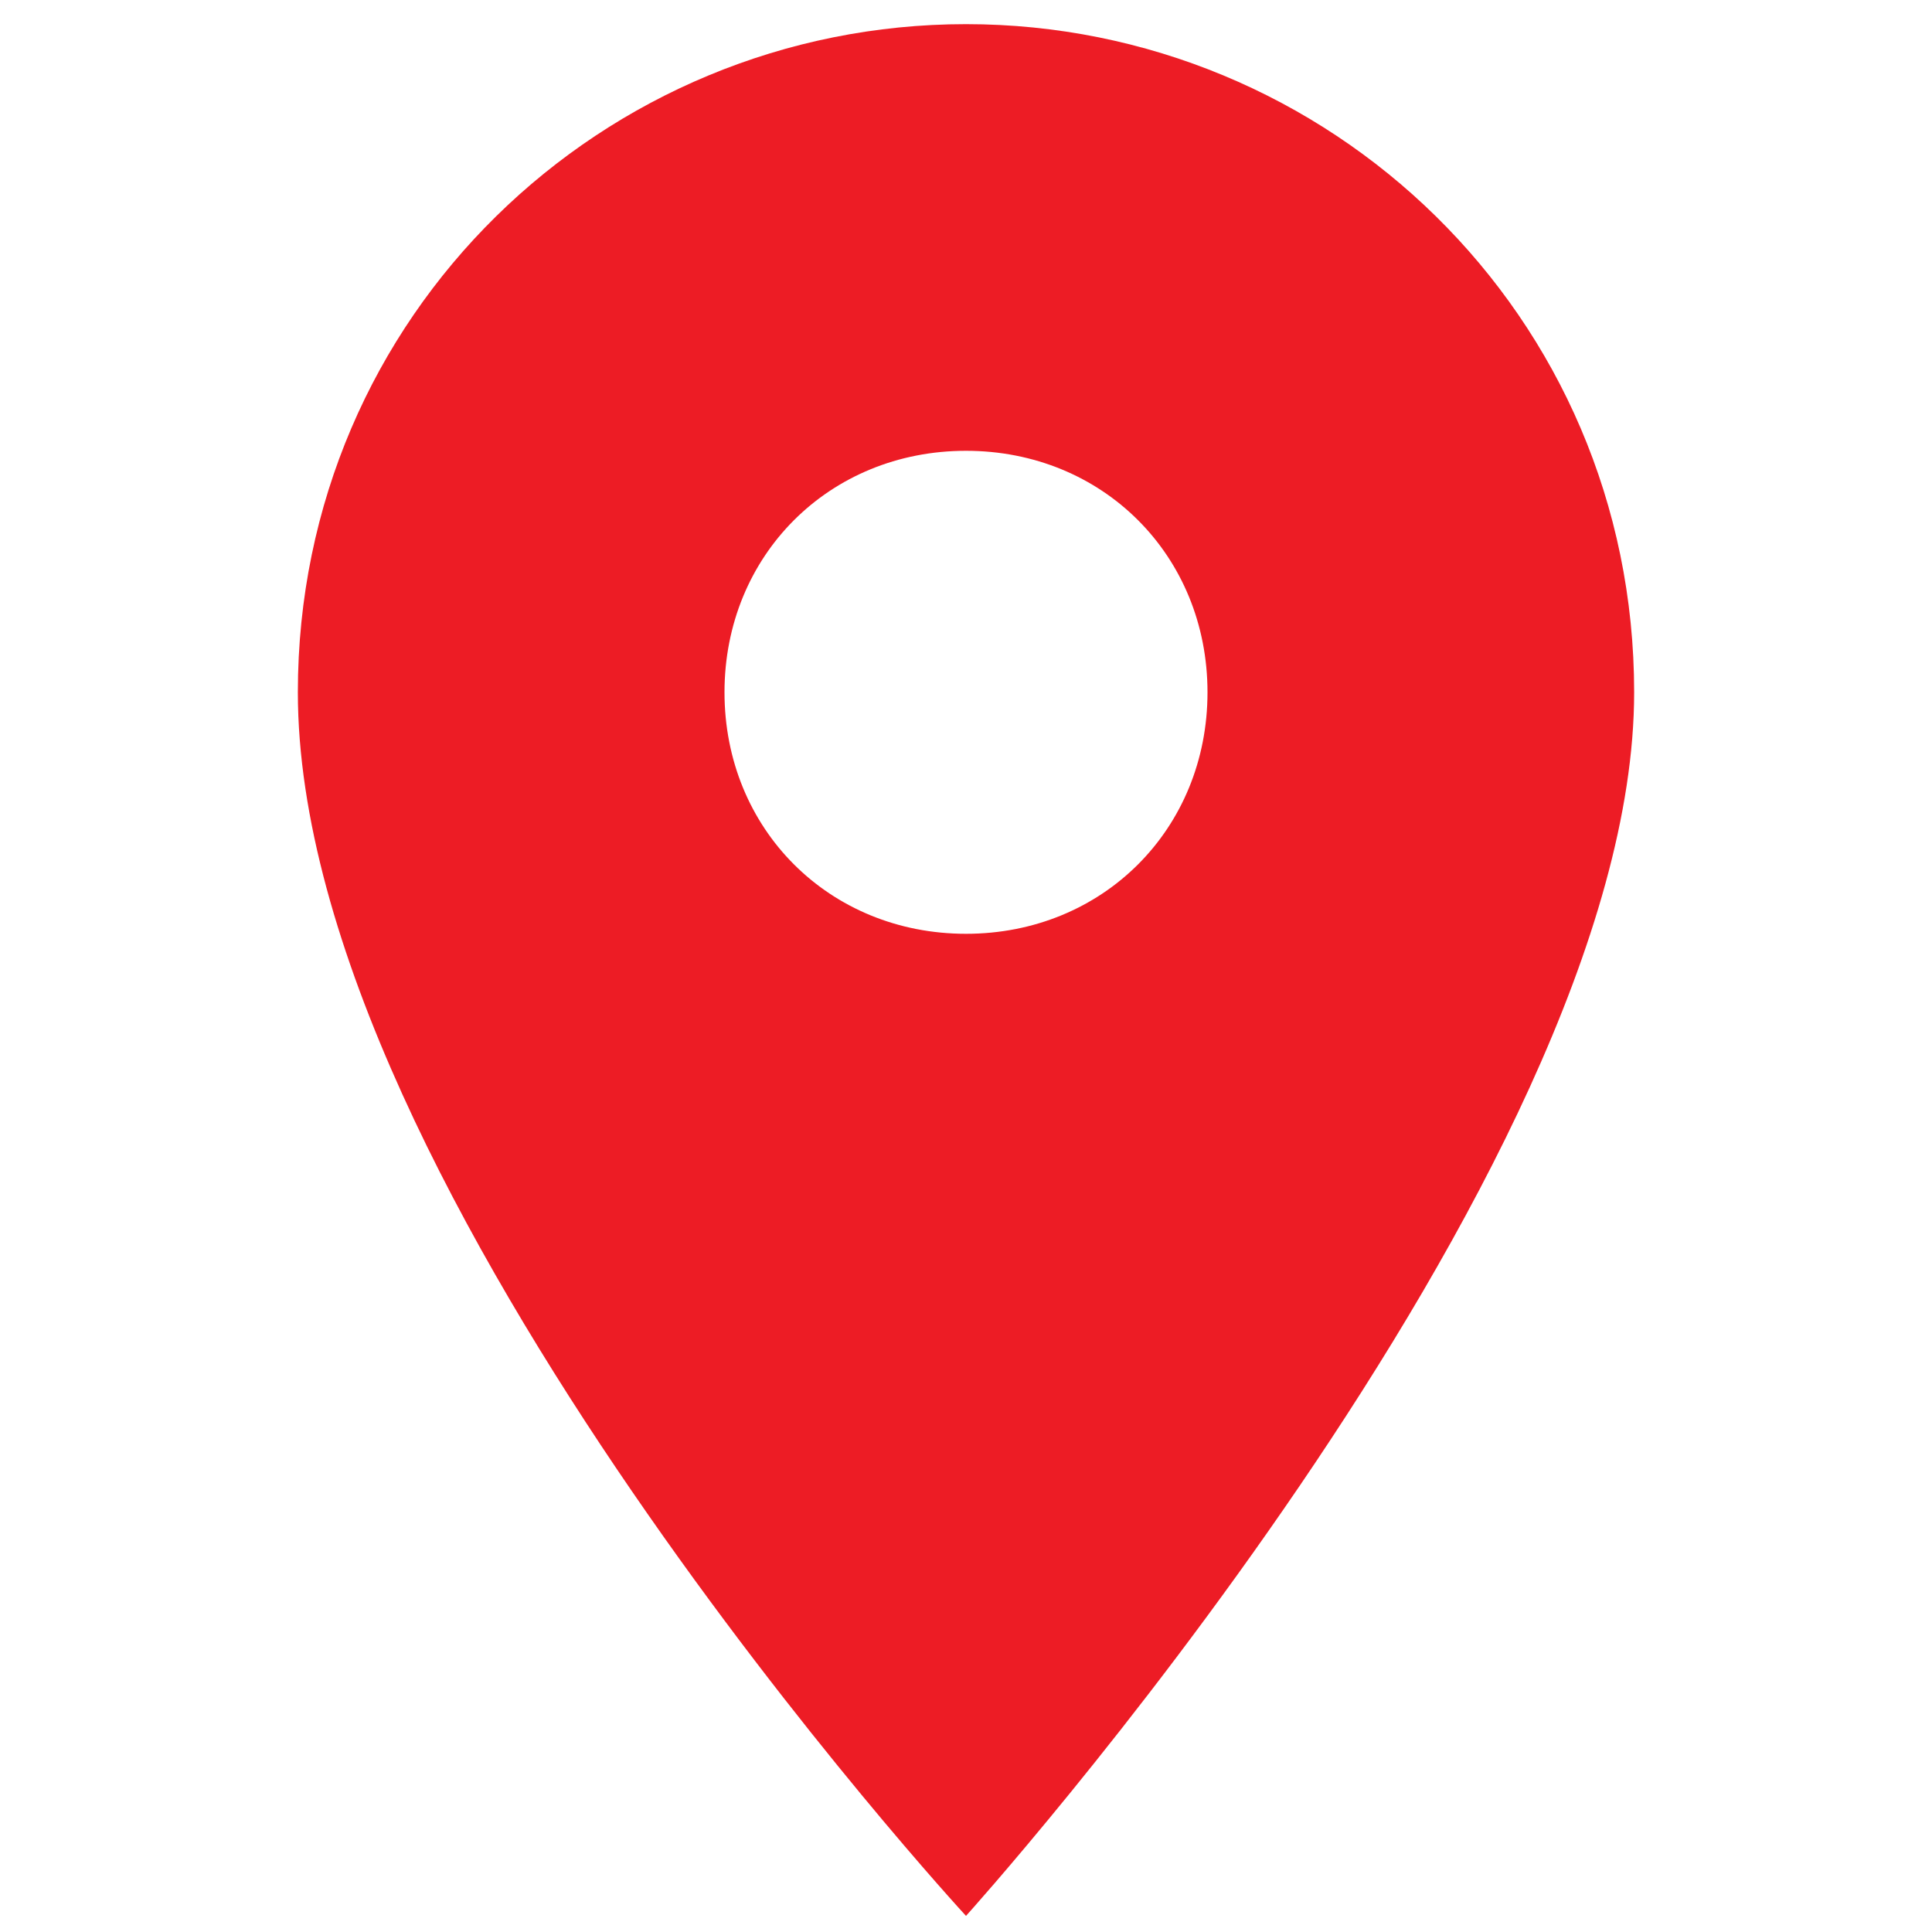<?xml version="1.0" encoding="utf-8"?>
<!-- Generator: Adobe Illustrator 26.5.0, SVG Export Plug-In . SVG Version: 6.00 Build 0)  -->
<svg version="1.1" id="Layer_1" xmlns="http://www.w3.org/2000/svg" xmlns:xlink="http://www.w3.org/1999/xlink" x="0px" y="0px"
	 viewBox="0 0 24 24" style="enable-background:new 0 0 24 24;" xml:space="preserve">
<style type="text/css">
	.st0{fill:#ED1C25;}
</style>
<path class="st0" d="M12,0.3c-4.5,0-8.3,3.6-8.3,8.3c0,6.2,8.3,15.2,8.3,15.2s8.3-9.2,8.3-15.2C20.3,3.9,16.5,0.3,12,0.3z M12,11.6
	c-1.7,0-3-1.3-3-3s1.3-3,3-3s3,1.3,3,3S13.7,11.6,12,11.6z"/>
</svg>
